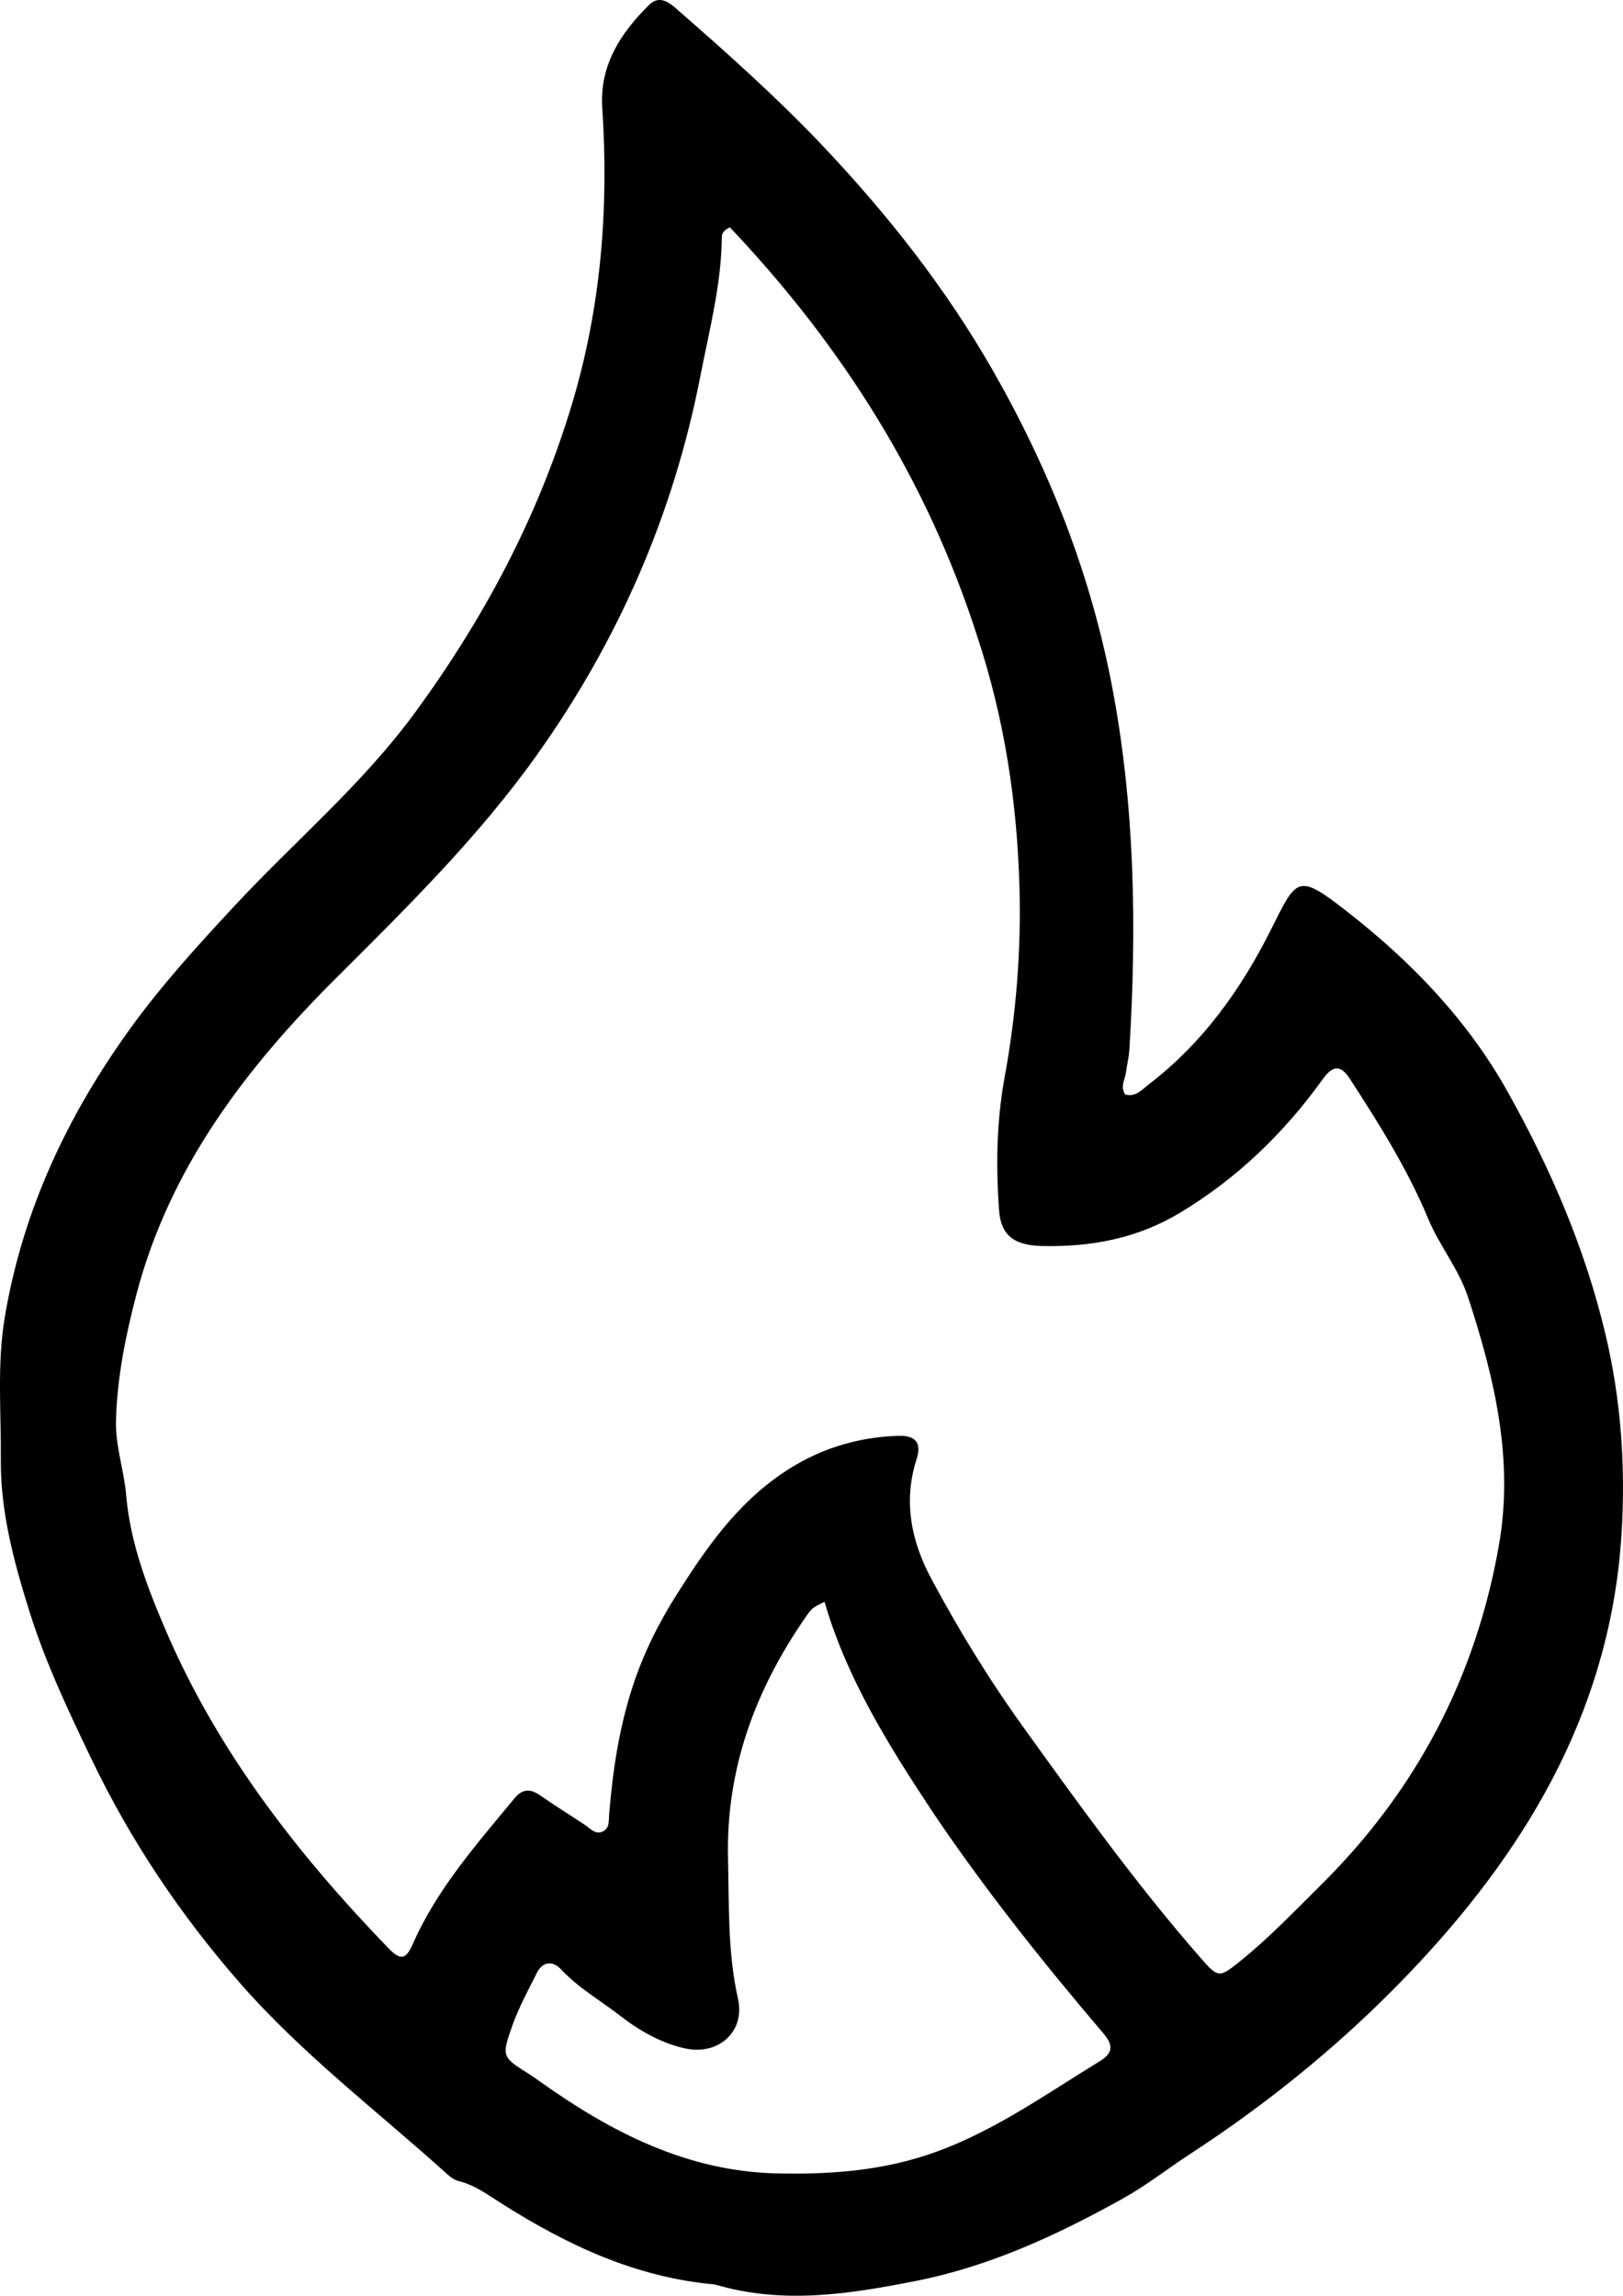 <svg xmlns="http://www.w3.org/2000/svg" xmlns:xlink="http://www.w3.org/1999/xlink" version="1.1" id="Layer_1" x="0px" y="0px" enable-background="new 0 0 992 928" xml:space="preserve" viewBox="280.71 153.78 437.41 618.78">
<path fill="#000000" opacity="1" stroke="none" d=" M473.373,769.517   C451.994,767.615 433.652,758.905 416.195,747.897   C412.409,745.51 408.837,742.784 404.367,741.66   C403.288,741.388 402.223,740.675 401.378,739.912   C382.485,722.847 362.085,707.413 345.246,688.123   C329.296,669.852 315.932,649.92 305.411,628   C299.155,614.964 292.972,601.939 288.647,588.127   C284.47,574.791 280.815,561.312 280.935,547.17   C281.045,534.358 279.863,521.482 282.005,508.752   C286.845,479.994 298.923,454.342 315.925,430.854   C324.442,419.087 334.194,408.391 344.077,397.773   C360.158,380.496 378.34,365.226 392.422,346.025   C411.105,320.553 425.706,293.12 434.829,262.804   C442.7,236.648 444.82,209.961 443.024,182.824   C442.27,171.438 447.916,162.733 455.616,155.134   C458.314,152.472 460.793,154.208 463.06,156.19   C476.61,168.036 490.054,180.005 502.435,193.086   C519.899,211.538 535.553,231.387 548.207,253.496   C563.365,279.98 574.456,307.984 580.271,338.036   C586.581,370.643 587.093,403.503 585.101,436.497   C584.971,438.648 584.453,440.775 584.148,442.917   C583.877,444.818 582.559,446.684 583.948,448.774   C586.823,449.574 588.5,447.447 590.401,445.986   C604.853,434.884 615.157,420.498 623.234,404.365   C630.317,390.215 630.357,388.984 644.071,399.719   C661.098,413.048 676.181,428.68 686.961,447.918   C698.57,468.635 707.896,490.274 713.391,513.392   C717.568,530.964 718.837,548.866 717.742,566.936   C714.963,612.783 693.793,649.879 663.25,682.69   C644.76,702.554 624.049,719.621 601.341,734.432   C595.362,738.331 589.705,742.802 583.466,746.282   C565.843,756.112 547.495,764.627 527.674,768.543   C509.95,772.045 491.862,775.013 473.373,769.517  M544.101,325.363   C530.609,283.167 507.576,246.855 477.398,215.037   C475.558,216.019 475.258,216.793 475.25,217.65   C475.133,230.411 471.882,242.719 469.472,255.104   C462.214,292.404 447.343,326.519 425.265,357.466   C409.537,379.513 390.342,398.409 371.247,417.451   C346.886,441.742 326.382,468.608 317.453,502.743   C314.55,513.843 312.308,524.97 311.967,536.501   C311.76,543.472 314.13,549.964 314.707,556.722   C315.812,569.658 320.393,581.588 325.391,593.239   C339.366,625.817 360.772,653.346 385.197,678.684   C388.663,682.28 390.061,682.071 392,677.673   C398.552,662.812 409.204,650.838 419.352,638.499   C421.441,635.959 423.592,635.805 426.275,637.686   C430.227,640.457 434.35,642.982 438.369,645.657   C439.865,646.653 441.17,648.389 443.218,647.404   C445.015,646.54 444.733,644.599 444.866,642.969   C445.824,631.184 447.532,619.585 451.247,608.257   C454.117,599.5 458.062,591.524 462.999,583.702   C470.888,571.204 479.125,559.325 491.579,550.873   C501.07,544.43 511.516,541.107 522.878,540.783   C527.576,540.649 529.121,542.795 527.74,547.065   C524.05,558.474 526.346,569.309 531.716,579.327   C539.088,593.079 547.213,606.389 556.377,619.124   C571.654,640.354 586.883,661.584 604.108,681.304   C609.03,686.939 609.234,686.964 614.866,682.44   C622.68,676.163 629.575,668.91 636.677,661.88   C662.432,636.39 678.497,605.779 684.707,570.097   C688.708,547.109 683.488,525.246 676.399,503.528   C673.871,495.783 668.704,489.667 665.632,482.3   C660.047,468.911 652.347,456.607 644.449,444.47   C642.006,440.715 639.868,440.943 637.236,444.608   C626.824,459.107 614.263,471.271 598.904,480.562   C587.373,487.537 574.977,489.903 561.666,489.623   C554.376,489.469 550.461,487.092 549.952,479.879   C549.107,467.912 549.284,456.01 551.469,444.09   C554.565,427.196 555.944,410.029 555.462,392.892   C554.824,370.196 551.519,347.801 544.101,325.363  M532.142,642.293   C520.349,624.441 508.971,606.371 502.921,585.504   C499.569,587.214 499.543,587.196 498.002,589.408   C484.332,609.042 476.335,630.484 476.918,654.746   C477.222,667.382 476.789,679.994 479.604,692.522   C481.59,701.366 474.357,707.808 465.459,705.919   C458.863,704.519 452.787,700.942 447.867,697.112   C442.589,693.004 436.586,689.604 431.915,684.594   C429.751,682.273 427.012,682.315 425.395,685.548   C423.022,690.293 420.448,694.999 418.7,699.981   C415.824,708.18 416.077,708.263 423.372,712.854   C424.359,713.475 425.306,714.159 426.256,714.835   C445.448,728.492 465.836,739.028 490.117,739.588   C503.124,739.888 516.035,739.045 528.519,735.258   C546.403,729.833 561.446,718.933 577.148,709.321   C580.94,707.001 580.604,704.808 578.018,701.77   C561.933,682.863 546.445,663.489 532.142,642.293  z"/>
</svg>